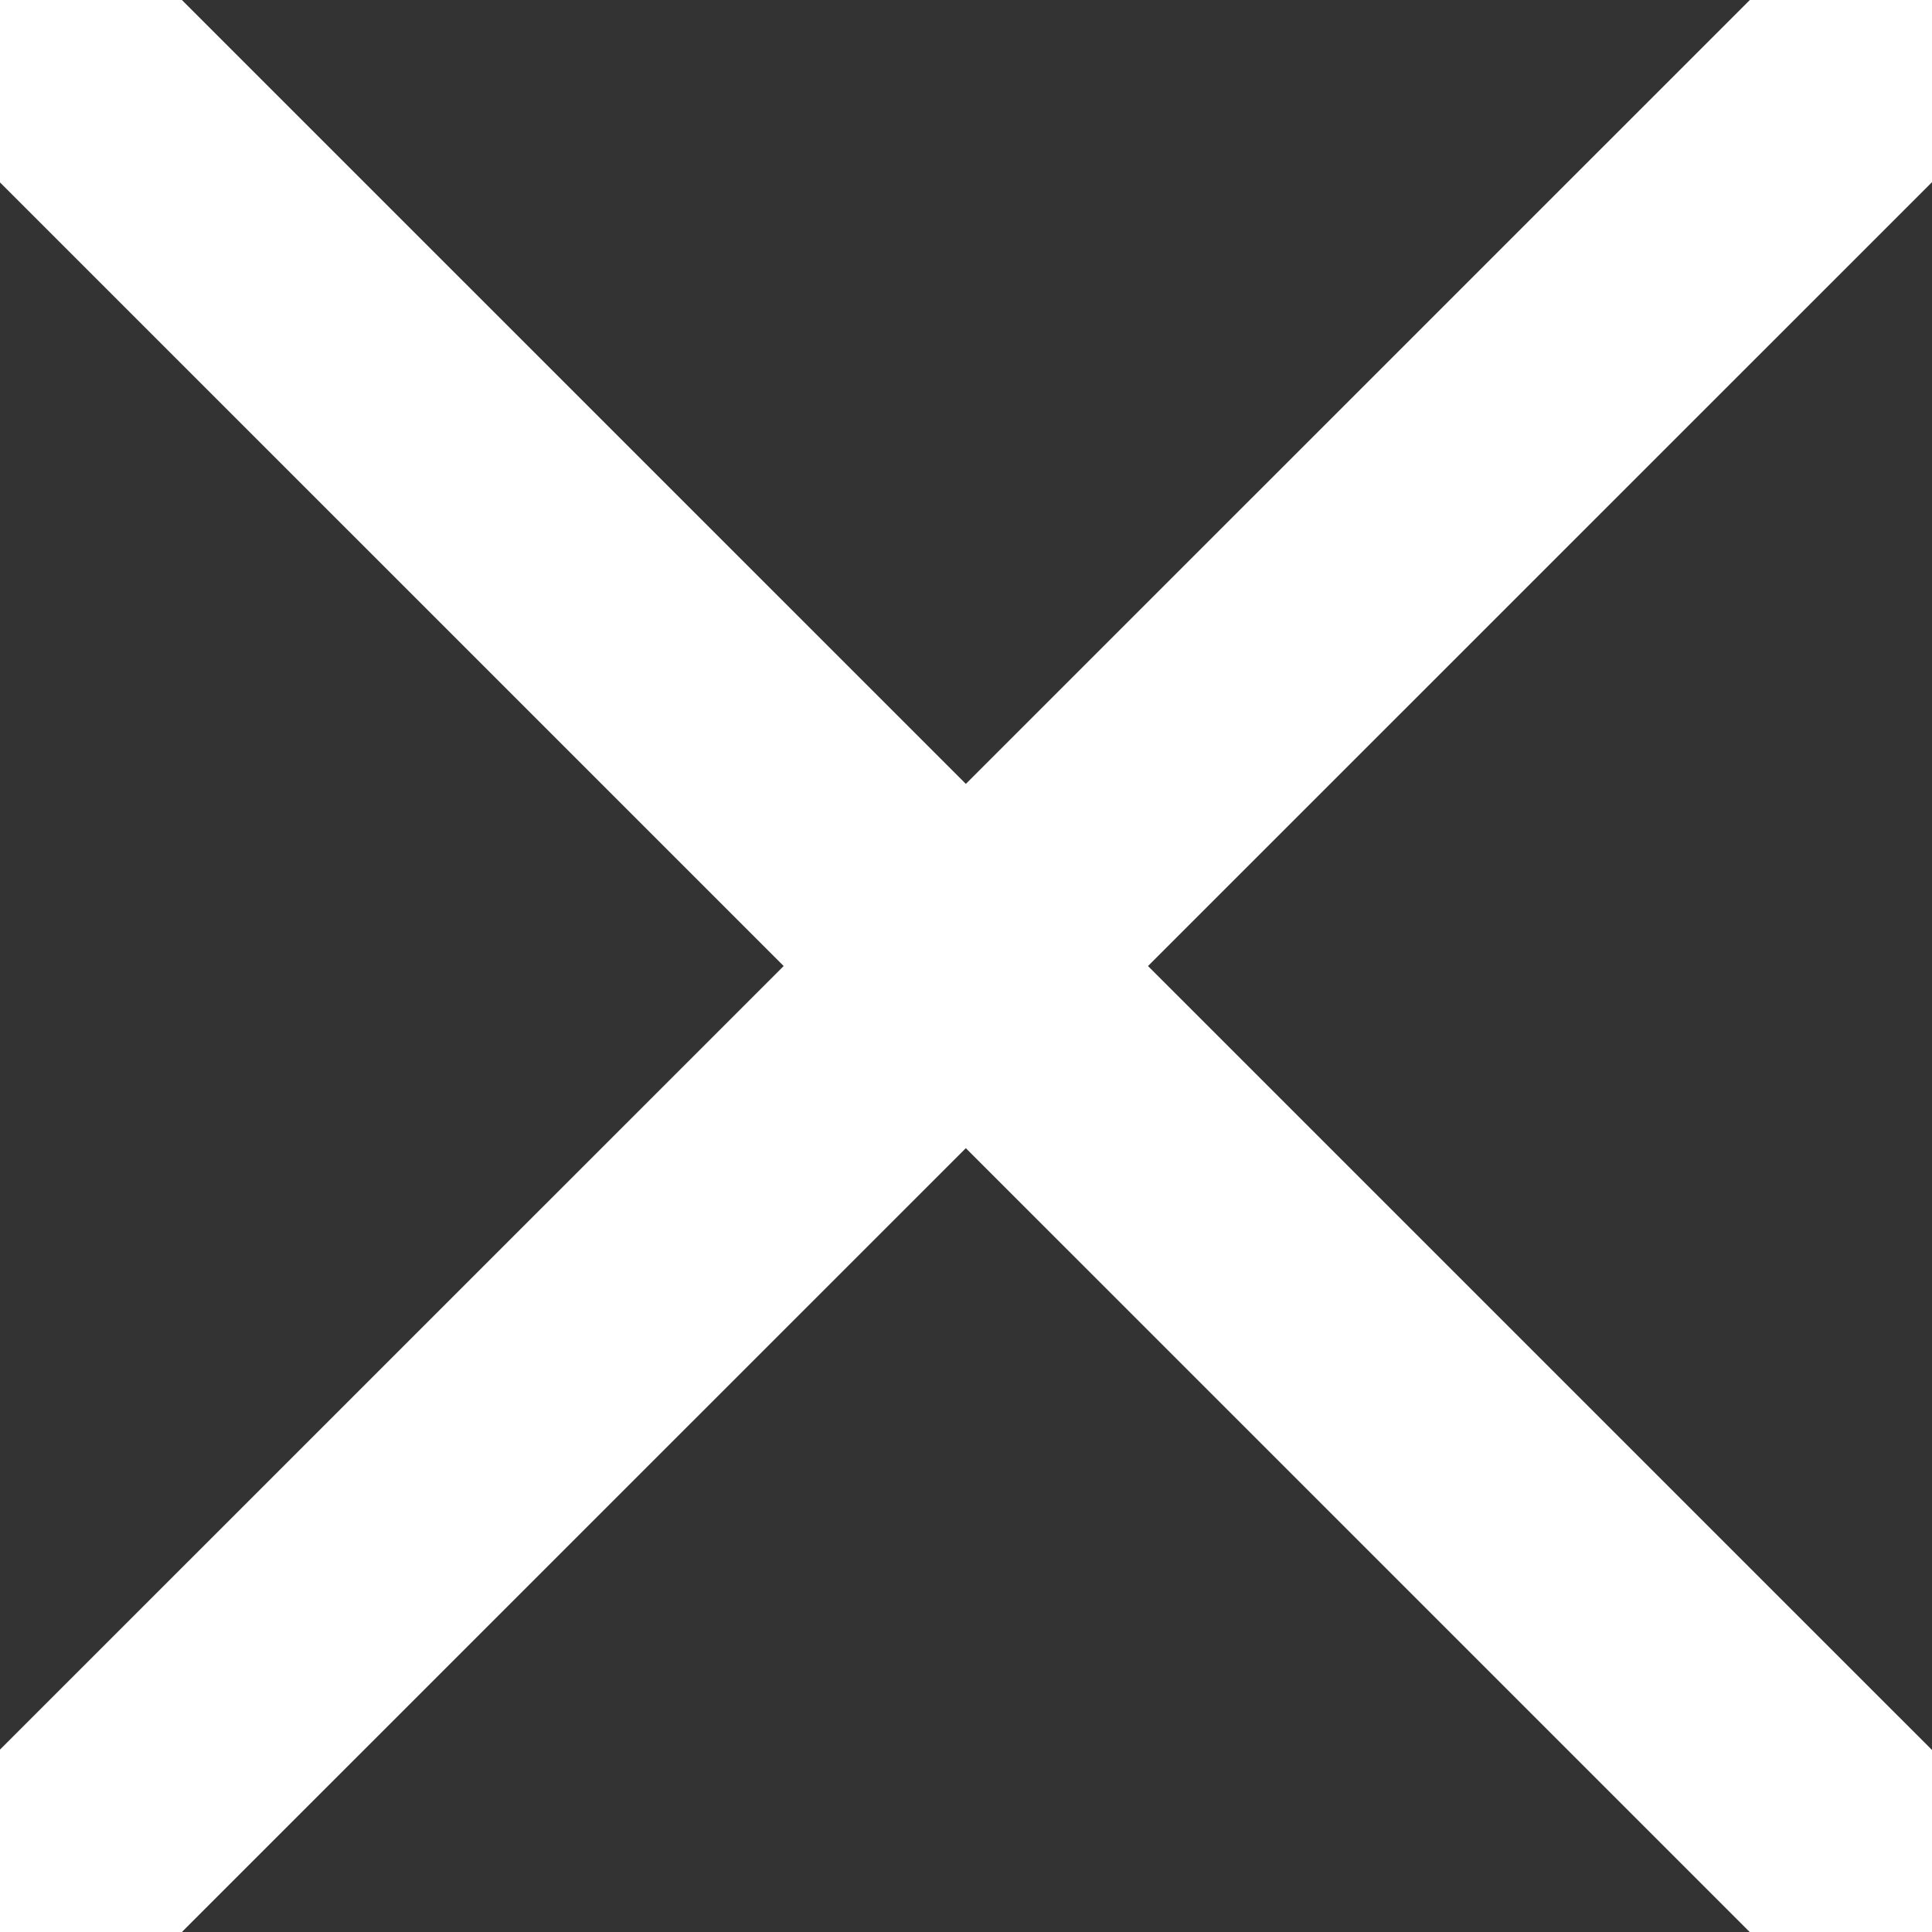 <svg width="15" height="15" fill="none" xmlns="http://www.w3.org/2000/svg"><rect width="100%" height="100%" fill="#333333" stroke="none"/><path d="M14.35.65L.648 14.35m13.702.001L.648.65" stroke="#fff" stroke-width="2" stroke-miterlimit="10" stroke-linecap="round" stroke-linejoin="round"/></svg>